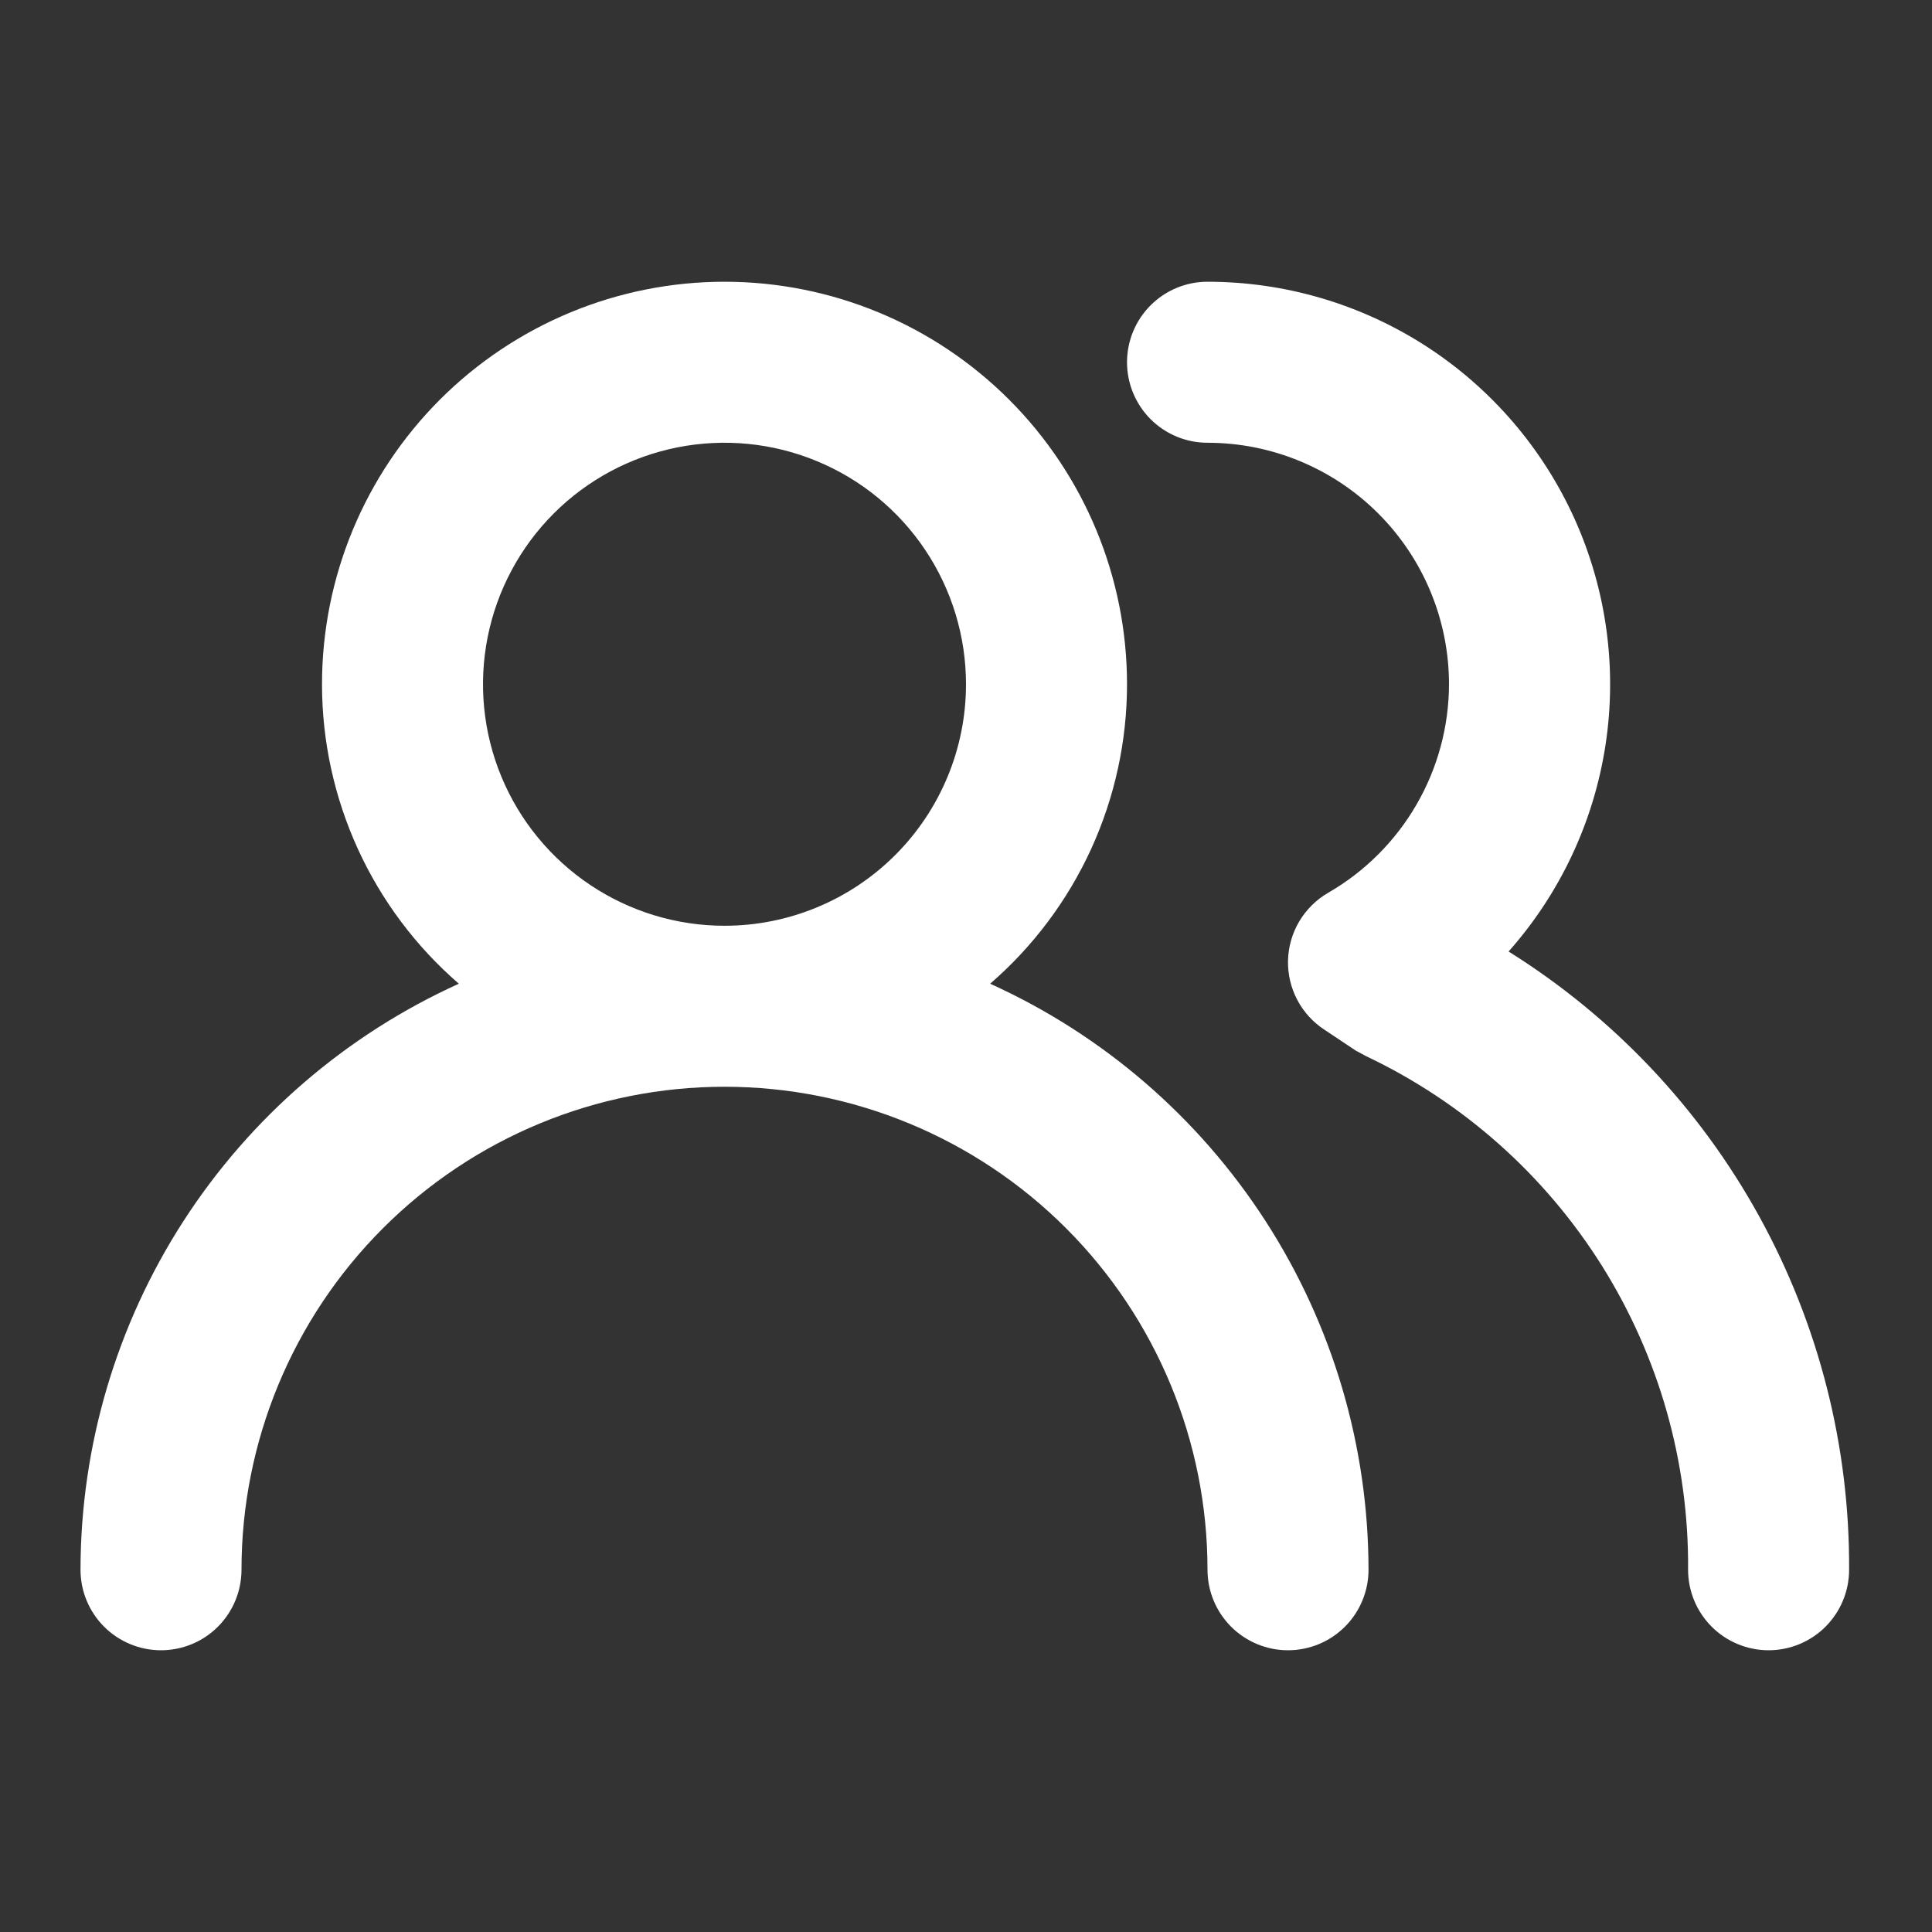 <svg width="64" height="64" viewBox="0 0 64 64" fill="none" xmlns="http://www.w3.org/2000/svg">
<rect x="0" y="0" width="64" height="64" fill="#333333" stroke="none"/>
<path d="M32.8 32.587C34.223 31.355 35.364 29.832 36.147 28.12C36.929 26.408 37.334 24.549 37.334 22.667C37.334 19.13 35.929 15.739 33.428 13.239C30.928 10.738 27.537 9.333 24 9.333C20.464 9.333 17.073 10.738 14.572 13.239C12.072 15.739 10.667 19.13 10.667 22.667C10.667 24.549 11.072 26.408 11.854 28.12C12.636 29.832 13.777 31.355 15.2 32.587C11.467 34.277 8.3 37.007 6.078 40.449C3.855 43.892 2.671 47.902 2.667 52C2.667 52.707 2.948 53.385 3.448 53.886C3.948 54.386 4.626 54.667 5.334 54.667C6.041 54.667 6.719 54.386 7.219 53.886C7.719 53.385 8 52.707 8 52C8 47.757 9.686 43.687 12.687 40.686C15.687 37.686 19.757 36 24 36C28.244 36 32.313 37.686 35.314 40.686C38.315 43.687 40 47.757 40 52C40 52.707 40.281 53.385 40.781 53.886C41.282 54.386 41.96 54.667 42.667 54.667C43.374 54.667 44.053 54.386 44.553 53.886C45.053 53.385 45.334 52.707 45.334 52C45.33 47.902 44.146 43.892 41.923 40.449C39.7 37.007 36.533 34.277 32.8 32.587ZM24 30.667C22.418 30.667 20.871 30.197 19.556 29.318C18.24 28.439 17.215 27.19 16.609 25.728C16.004 24.266 15.845 22.658 16.154 21.106C16.463 19.554 17.225 18.129 18.343 17.01C19.462 15.891 20.888 15.129 22.44 14.82C23.991 14.512 25.6 14.67 27.062 15.276C28.524 15.881 29.773 16.906 30.652 18.222C31.531 19.538 32 21.084 32 22.667C32 24.788 31.157 26.823 29.657 28.323C28.157 29.824 26.122 30.667 24 30.667ZM49.974 31.52C51.68 29.598 52.795 27.224 53.184 24.683C53.573 22.143 53.219 19.544 52.165 17.2C51.111 14.856 49.402 12.866 47.244 11.47C45.086 10.075 42.571 9.333 40 9.333C39.293 9.333 38.615 9.614 38.115 10.114C37.615 10.614 37.334 11.293 37.334 12C37.334 12.707 37.615 13.385 38.115 13.886C38.615 14.386 39.293 14.667 40 14.667C42.122 14.667 44.157 15.509 45.657 17.01C47.157 18.51 48 20.545 48 22.667C47.997 24.067 47.625 25.442 46.923 26.654C46.221 27.866 45.213 28.873 44 29.573C43.605 29.801 43.275 30.127 43.041 30.519C42.808 30.911 42.679 31.357 42.667 31.813C42.656 32.266 42.76 32.714 42.97 33.115C43.18 33.517 43.489 33.858 43.867 34.107L44.907 34.8L45.254 34.987C48.468 36.511 51.18 38.923 53.07 41.937C54.959 44.951 55.949 48.442 55.92 52C55.92 52.707 56.201 53.385 56.701 53.886C57.202 54.386 57.88 54.667 58.587 54.667C59.294 54.667 59.972 54.386 60.473 53.886C60.973 53.385 61.254 52.707 61.254 52C61.276 47.908 60.251 43.878 58.276 40.293C56.302 36.709 53.444 33.689 49.974 31.52Z" fill="white"/>
</svg>
